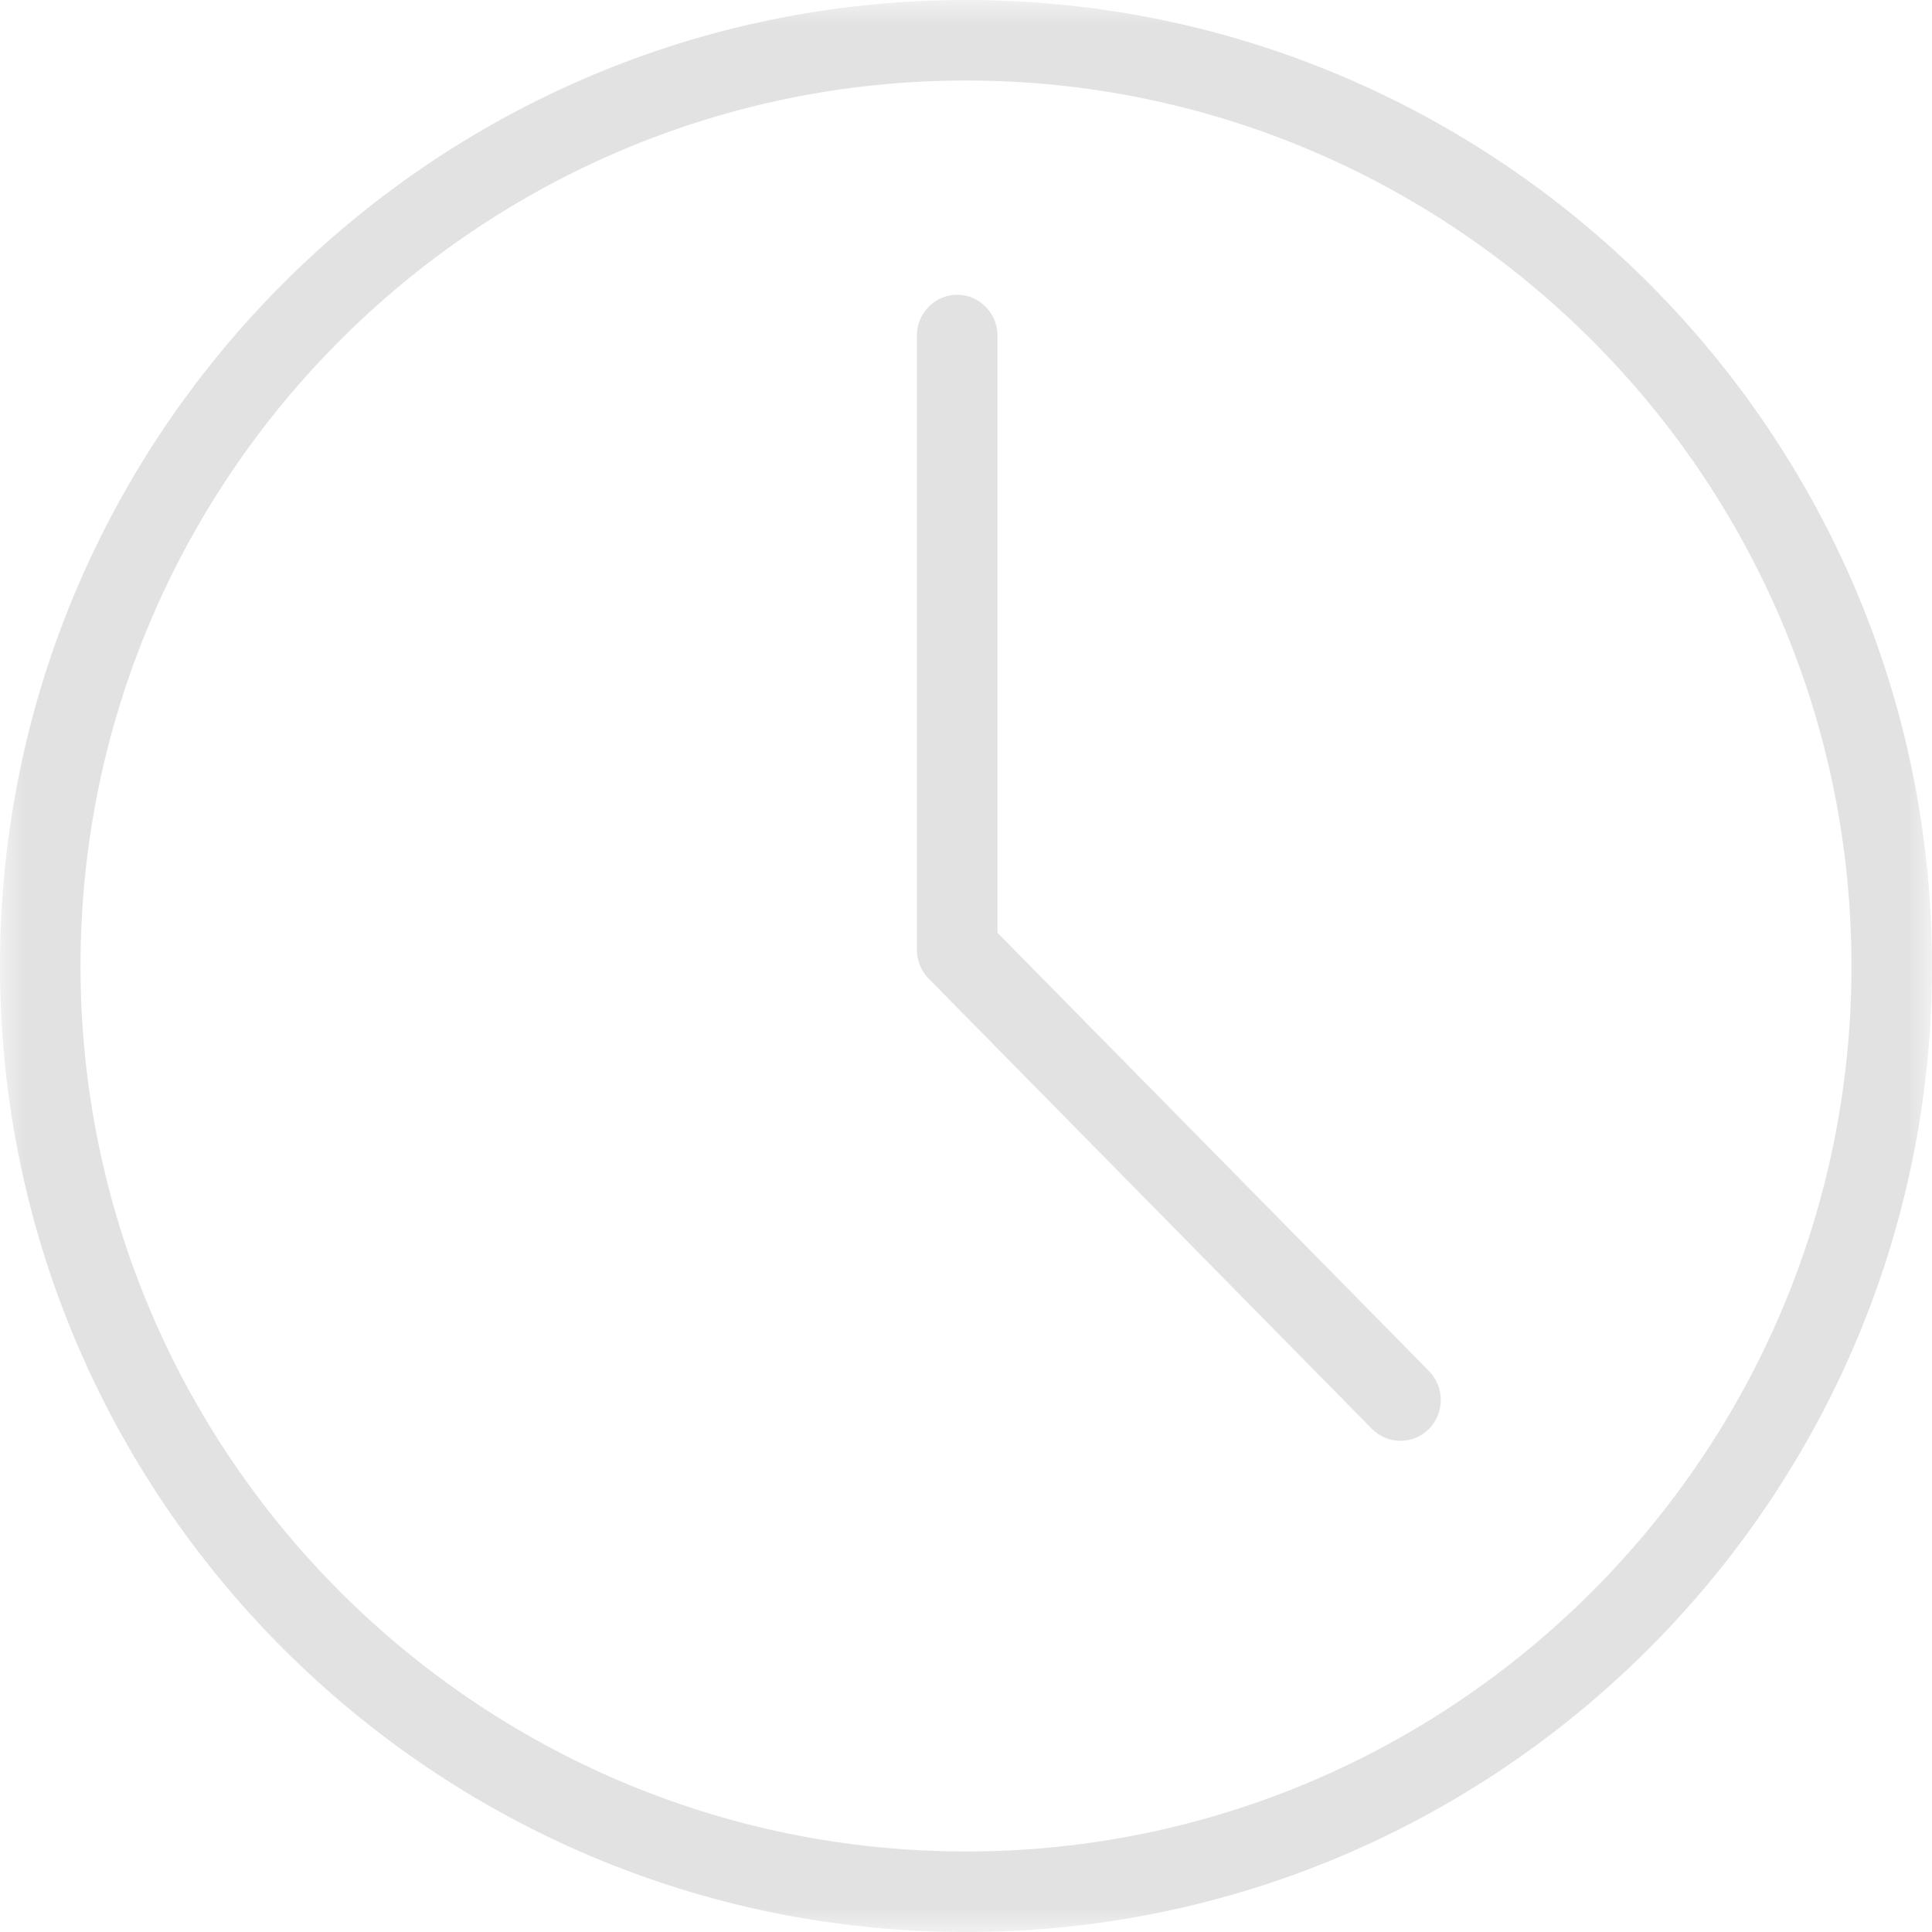 <svg height="40" viewBox="0 0 40 40" width="40" xmlns="http://www.w3.org/2000/svg" xmlns:xlink="http://www.w3.org/1999/xlink"><mask id="a" fill="#fff"><path d="m0 0h40v40h-40z" fill="#fff" fill-rule="evenodd"/></mask><g fill="#e2e2e3" mask="url(#a)"><path d="m20 40c-11.028 0-20-8.972-20-20 0-11.028 8.972-20 20-20 11.028 0 20 8.972 20 20 0 11.028-8.972 20-20 20zm0-38.333c-10.108 0-18.333 8.225-18.333 18.333 0 10.108 8.225 18.333 18.333 18.333 10.108 0 18.333-8.225 18.333-18.333 0-10.108-8.225-18.333-18.333-18.333z"/><path d="m28.996 29.831c-.214 0-.427-.083-.591-.247l-9.178-9.322c-.155-.159-.244-.375-.244-.6v-12.712c0-.468.374-.847.834-.847.461 0 .834.38.834.847v12.361l8.935 9.075c.325.331.325.868 0 1.198-.164.164-.377.247-.591.247z"/></g></svg>
